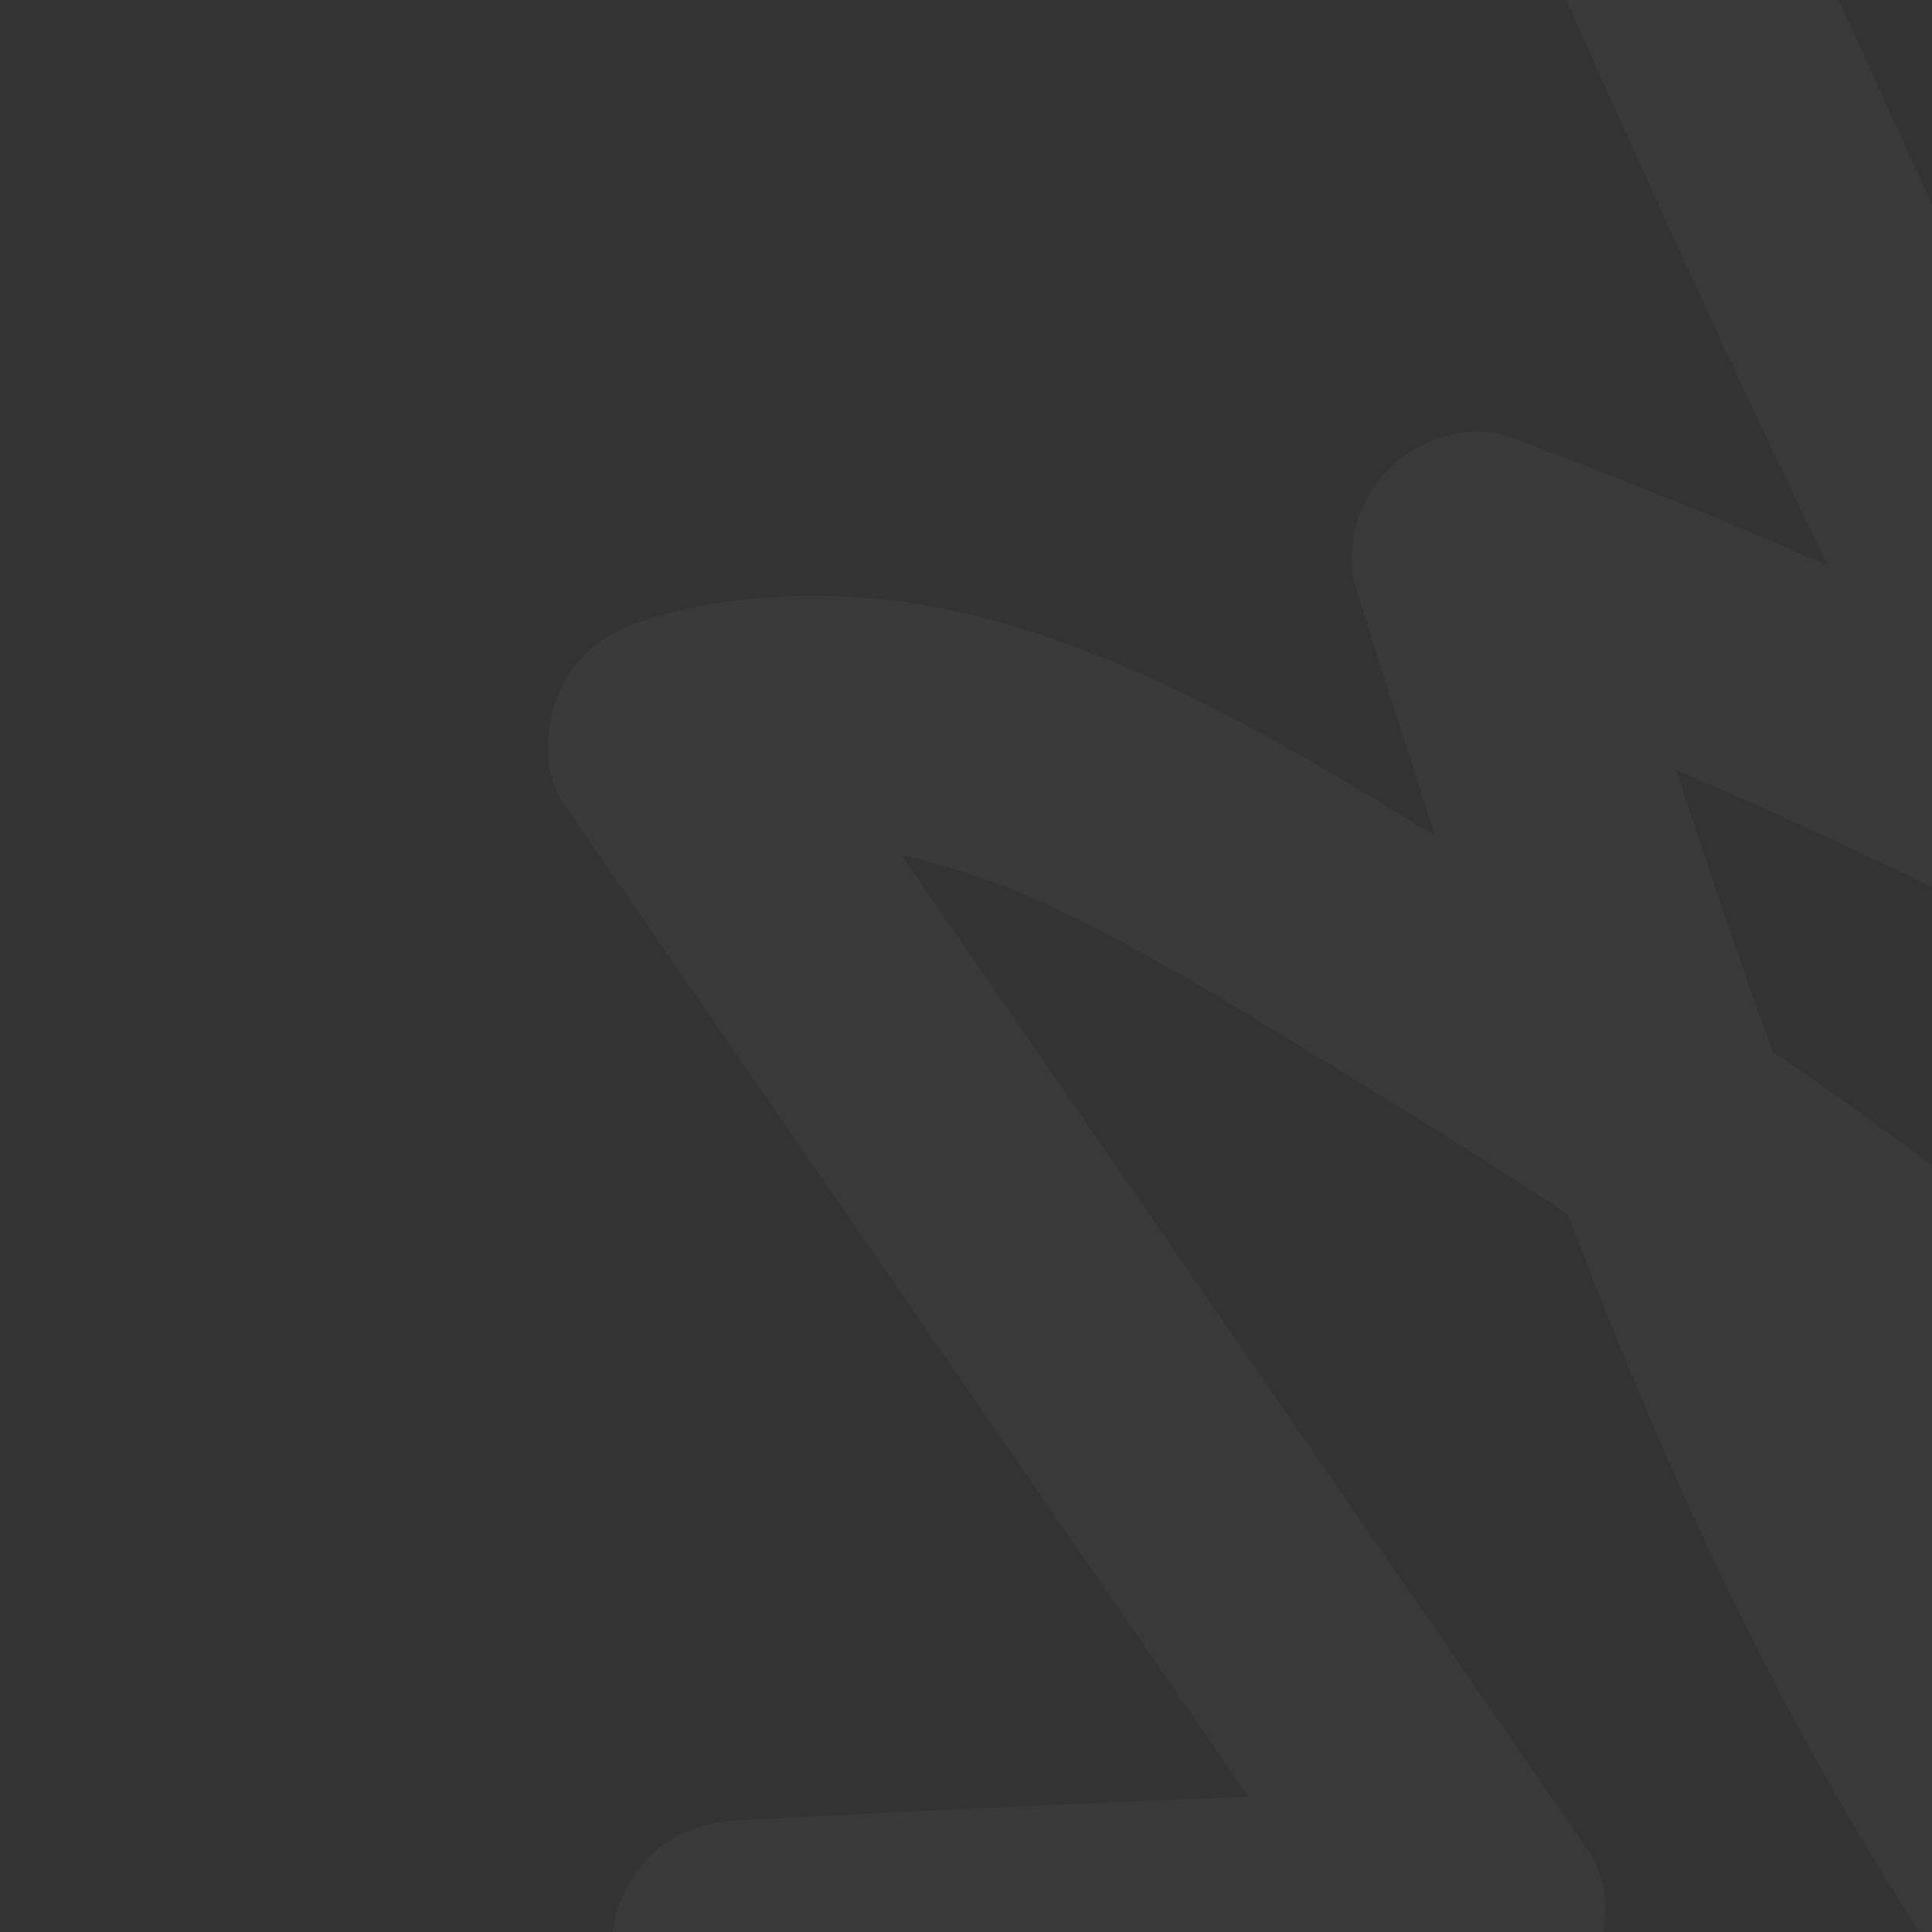 <?xml version="1.0" encoding="UTF-8"?> <svg xmlns="http://www.w3.org/2000/svg" width="225" height="225" viewBox="0 0 225 225" fill="none"><rect x="0" y="0" width="225" height="225" fill="#333333" stroke="none"/><g opacity="0.03" clip-path="url(#clip0_2698_117)"><path d="M85.941 241.097C108.391 239.895 130.849 238.868 153.315 238.023C159.692 237.783 166.07 237.559 172.447 237.347C177.616 237.175 182.352 234.614 184.972 230.078C187.363 225.936 187.844 219.715 185.004 215.597C172.77 197.86 160.536 180.121 148.301 162.383L111.598 109.17L104.973 99.565C109.552 100.602 114.032 102.054 118.411 103.767C130.139 108.824 141.059 115.499 151.938 122.146C162.241 128.44 172.513 134.796 182.607 141.426C186.598 151.917 190.831 162.319 195.402 172.592C209.931 205.232 228.424 236.277 252.391 262.928C266.009 278.07 281.587 291.523 298.644 302.665C299.848 303.16 301.052 303.654 302.255 304.151C304.122 304.708 305.985 304.782 307.845 304.373C311.107 303.935 313.63 302.623 316.14 300.441C318.767 298.159 320.432 294.932 321.519 291.686C321.707 291.127 321.825 290.591 321.913 290.007C322.174 288.26 322.51 286.449 322.401 284.672C322.159 280.742 321.247 277.285 319.939 273.634C317.966 268.128 315.984 262.628 313.932 257.15C309.434 245.145 304.655 233.2 299.054 221.658C288.593 200.093 274.419 180.541 257.451 163.61C241.974 148.168 224.48 134.764 206.423 122.446C202.48 111.589 198.772 100.646 195.185 89.665C208.488 95.362 221.608 101.485 234.513 108.031C238.832 116 243.267 123.904 247.843 131.729C257.453 148.161 267.677 164.242 278.684 179.778C290.308 196.185 302.702 212.09 316.079 227.111C317.617 228.84 319.133 230.605 320.771 232.242C321.522 232.992 322.312 233.685 323.147 234.34C324.908 235.724 326.619 237.218 328.662 238.172C333.682 240.515 338.769 241.425 344.245 240.169C348.052 239.296 351.561 237.129 354.393 234.493C358.79 230.397 361.235 224.647 363.145 219.095C364.384 215.491 365.522 211.841 366.517 208.162C367.523 204.445 368.368 200.679 368.899 196.864C369.567 192.066 370.164 187.241 369.845 182.388C369.541 177.756 368.886 172.936 367.207 168.571C364.916 162.621 362.132 157.691 357.799 152.911C353.794 148.494 348.792 145.005 344.024 141.476C339.808 138.357 335.555 135.287 331.267 132.269C322.689 126.231 313.97 120.397 305.116 114.773C289.126 104.612 272.702 95.136 255.905 86.371C242.979 62.018 231.083 37.13 219.624 12.059C212.101 -4.4 204.762 -20.941 197.434 -37.487C195.994 -40.736 191.742 -43.507 188.451 -44.366C185.062 -45.25 180.589 -44.821 177.574 -42.93C174.341 -40.9 171.521 -37.807 170.7 -33.96C170.544 -32.713 170.39 -31.465 170.235 -30.219C170.263 -27.679 170.903 -25.303 172.15 -23.09C179.911 -5.569 187.681 11.948 195.671 29.365C201.28 41.59 207 53.766 212.895 65.857C205.348 62.574 197.746 59.417 190.096 56.377C185.312 54.475 180.507 52.632 175.681 50.841C171.064 49.128 165.126 51.269 161.795 54.552C158.223 58.073 156.423 63.79 157.964 68.678C160.983 78.251 164.025 87.822 167.153 97.362C159.951 92.929 152.722 88.523 145.262 84.544C135.741 79.467 125.678 74.911 115.23 72.126C104.049 69.147 92.553 68.49 81.185 70.648C78.932 71.076 76.72 71.672 74.548 72.406C70.048 73.926 66.794 76.548 64.972 80.982C63.369 84.882 63.15 89.989 65.68 93.657C77.915 111.395 90.149 129.134 102.384 146.871L139.087 200.085L145.396 209.232C131.891 209.766 118.388 210.362 104.888 211.024C98.516 211.337 92.143 211.664 85.77 212.005C82 212.207 78.364 213.491 75.63 216.186C73.057 218.721 71.116 222.952 71.299 226.624C71.482 230.315 72.7 234.175 75.493 236.762C78.289 239.352 82.02 241.311 85.942 241.101L85.941 241.097ZM254.804 204.444C265.145 218.449 273.19 233.825 279.986 249.811C272.89 242.54 266.247 234.818 260.045 226.761C248.475 211.254 238.506 194.642 229.79 177.39C238.816 185.742 247.253 194.71 254.805 204.443L254.804 204.444ZM330.984 167.758C333.38 169.67 335.667 171.703 337.669 174.018C338.34 175.045 338.948 176.111 339.49 177.212C339.984 178.679 340.369 180.176 340.659 181.696C340.903 184.618 340.841 187.55 340.571 190.469C339.988 194.241 339.129 197.963 338.107 201.639C337.651 203.281 337.184 204.932 336.686 206.575C336.315 206.147 335.946 205.721 335.573 205.3C332.826 202.19 330.121 199.043 327.457 195.861C322.568 190.024 317.822 184.069 313.202 178.02C303.037 164.49 293.519 150.496 284.536 136.163C290.764 140.028 296.93 143.992 303.027 148.06C312.498 154.379 321.906 160.869 330.982 167.757L330.984 167.758Z" fill="#F7F7F7"></path></g><defs><clipPath id="clip0_2698_117"><rect width="225" height="225" fill="white" transform="translate(0 225) rotate(-90)"></rect></clipPath></defs></svg> 